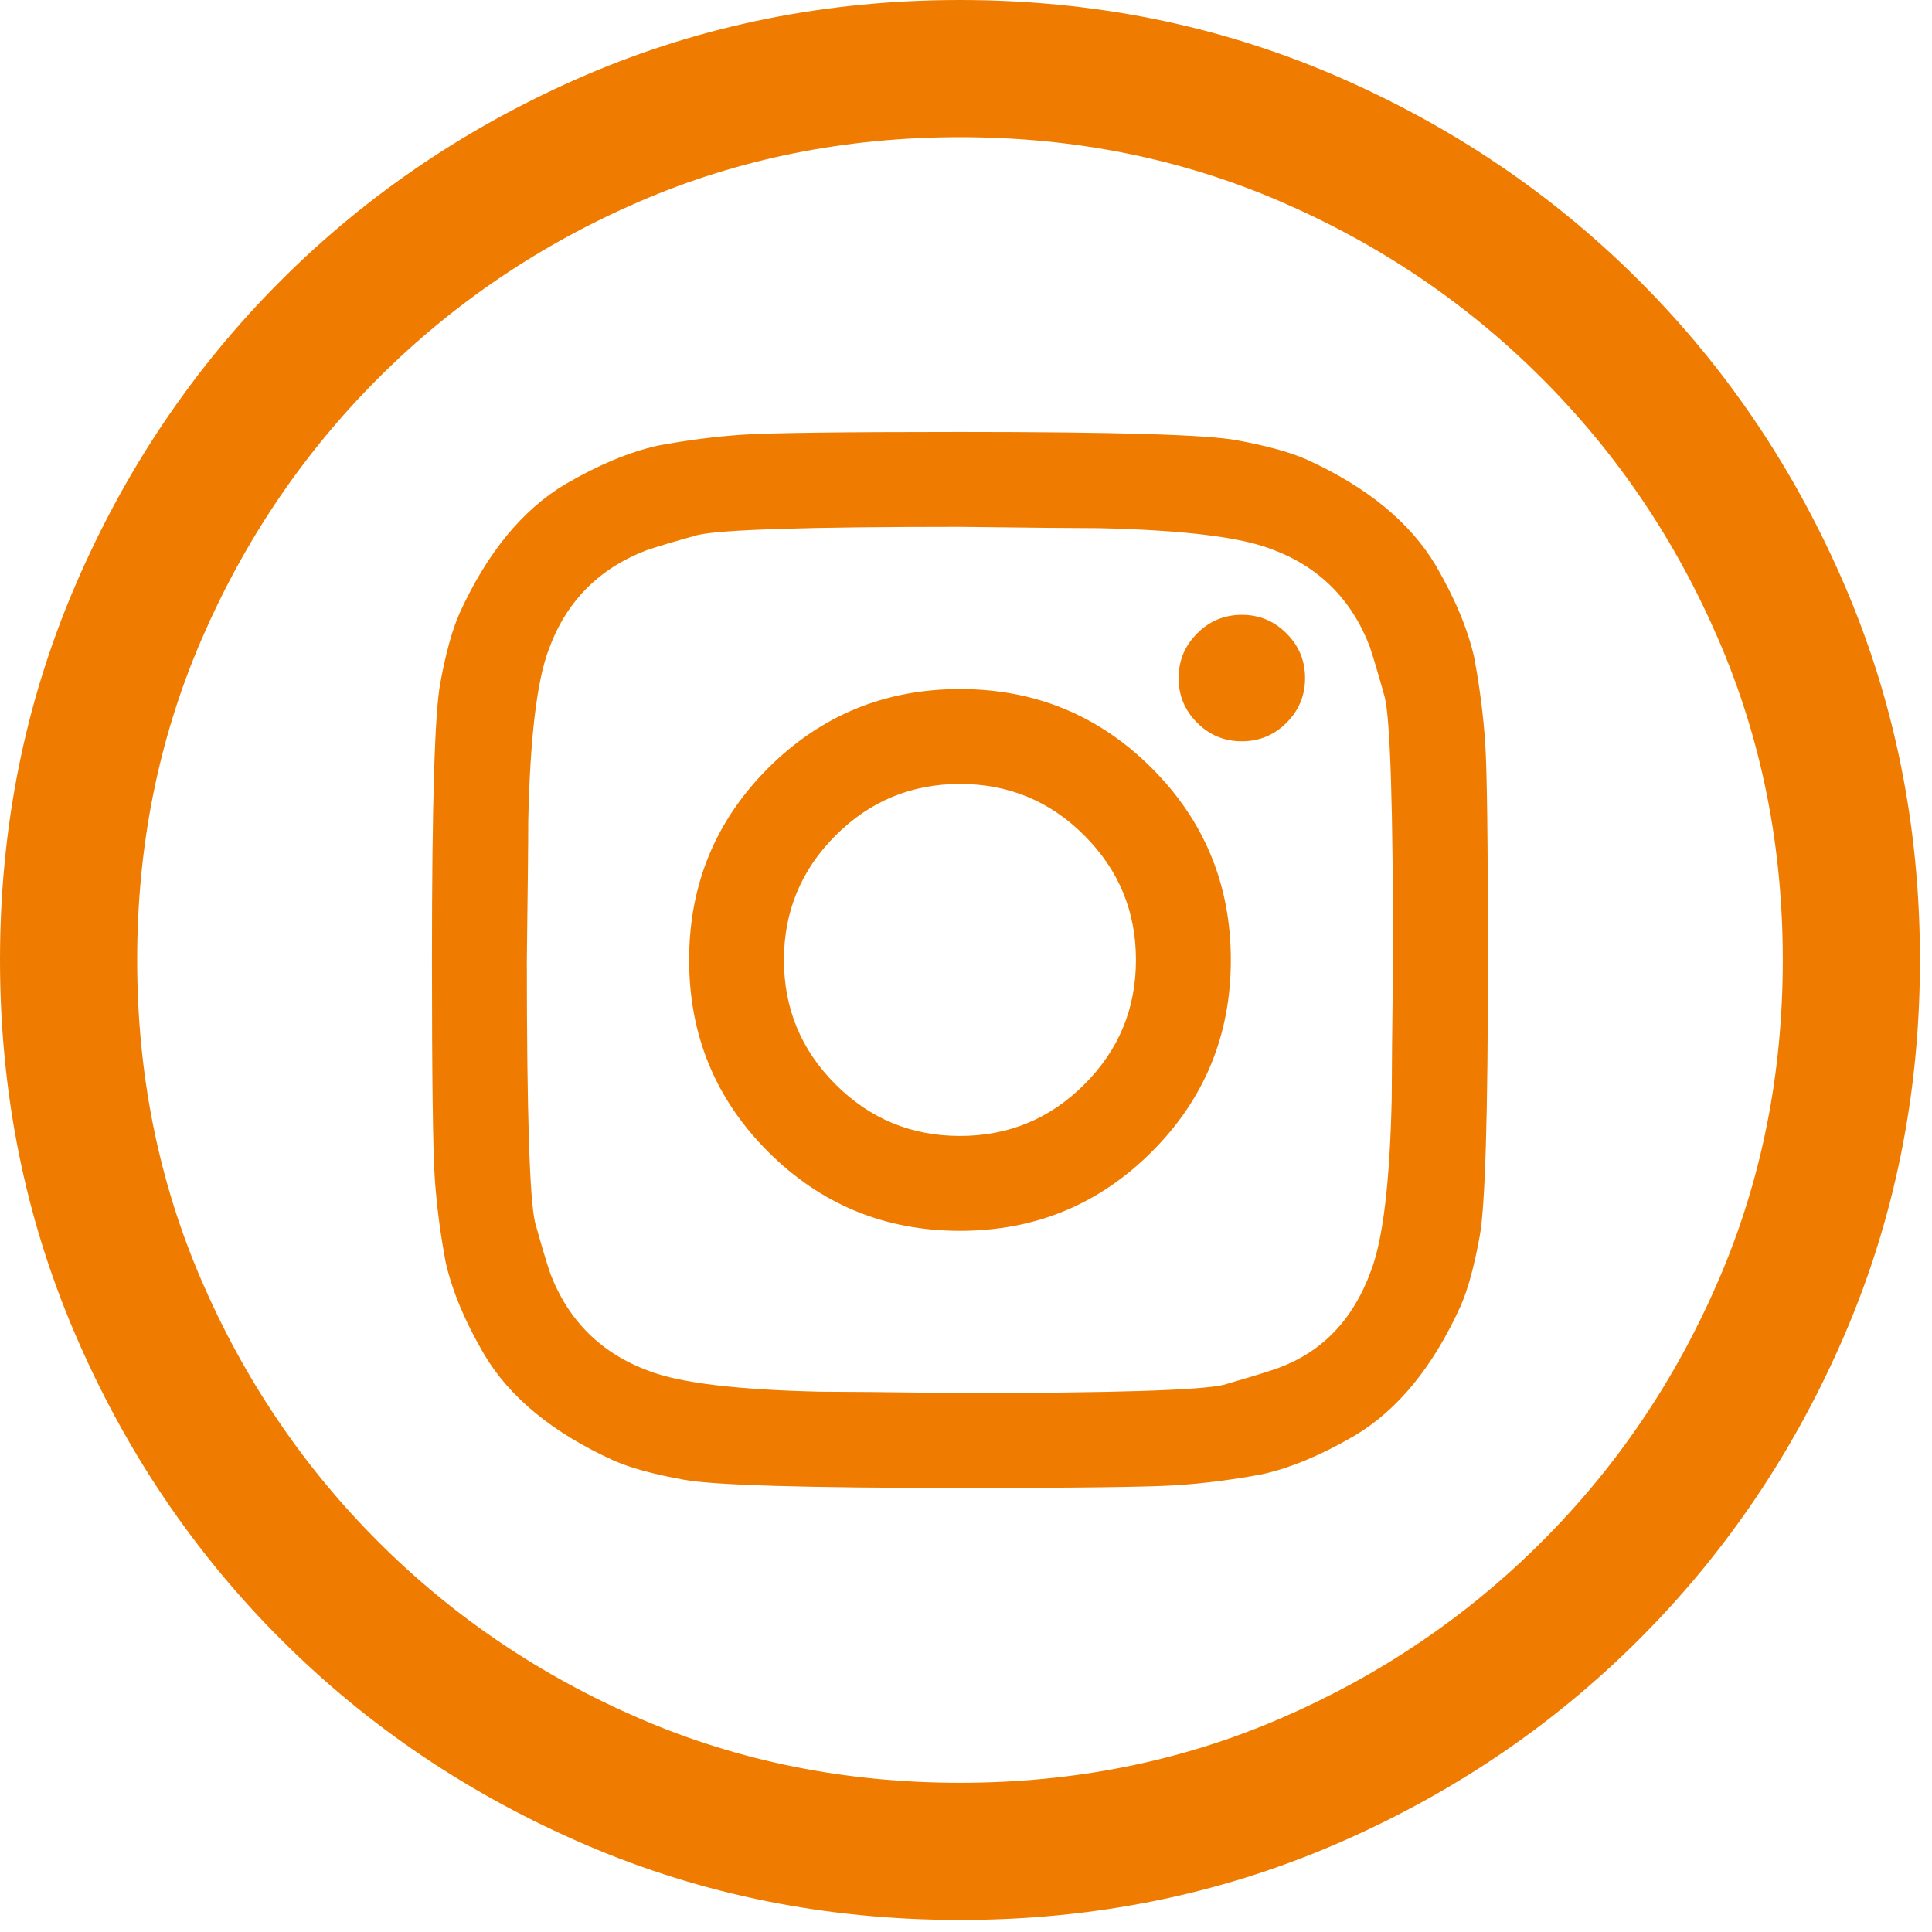<?xml version="1.0" encoding="UTF-8" standalone="no"?>
<!DOCTYPE svg PUBLIC "-//W3C//DTD SVG 1.1//EN" "http://www.w3.org/Graphics/SVG/1.1/DTD/svg11.dtd">
<svg width="100%" height="100%" viewBox="0 0 26 26" version="1.1" xmlns="http://www.w3.org/2000/svg" xmlns:xlink="http://www.w3.org/1999/xlink" xml:space="preserve" xmlns:serif="http://www.serif.com/" style="fill-rule:evenodd;clip-rule:evenodd;stroke-linejoin:round;stroke-miterlimit:2;">
    <g transform="matrix(1,0,0,1,-376.493,-276.493)">
        <g transform="matrix(1,0,0,1,402.331,289.412)">
            <path d="M0,0C0,-1.788 -0.337,-3.465 -1.009,-5.032C-1.682,-6.599 -2.605,-7.968 -3.778,-9.141C-4.951,-10.314 -6.32,-11.236 -7.887,-11.91C-9.454,-12.582 -11.131,-12.919 -12.919,-12.919C-14.707,-12.919 -16.384,-12.582 -17.951,-11.91C-19.518,-11.236 -20.888,-10.314 -22.06,-9.141C-23.233,-7.968 -24.156,-6.599 -24.828,-5.032C-25.501,-3.465 -25.838,-1.788 -25.838,0C-25.838,1.788 -25.501,3.465 -24.828,5.032C-24.156,6.599 -23.233,7.969 -22.06,9.141C-20.888,10.314 -19.518,11.237 -17.951,11.91C-16.384,12.583 -14.707,12.919 -12.919,12.919C-11.131,12.919 -9.454,12.583 -7.887,11.91C-6.32,11.237 -4.951,10.314 -3.778,9.141C-2.605,7.969 -1.682,6.599 -1.009,5.032C-0.337,3.465 0,1.788 0,0M-1.846,0C-1.846,1.538 -2.134,2.975 -2.711,4.311C-3.287,5.647 -4.08,6.82 -5.09,7.829C-6.099,8.838 -7.272,9.631 -8.608,10.208C-9.944,10.785 -11.381,11.073 -12.919,11.073C-14.457,11.073 -15.894,10.785 -17.23,10.208C-18.566,9.631 -19.739,8.838 -20.748,7.829C-21.757,6.82 -22.55,5.647 -23.127,4.311C-23.704,2.975 -23.992,1.538 -23.992,0C-23.992,-1.538 -23.704,-2.975 -23.127,-4.311C-22.55,-5.647 -21.757,-6.82 -20.748,-7.829C-19.739,-8.838 -18.566,-9.631 -17.23,-10.208C-15.894,-10.785 -14.457,-11.073 -12.919,-11.073C-11.381,-11.073 -9.944,-10.785 -8.608,-10.208C-7.272,-9.631 -6.099,-8.838 -5.09,-7.829C-4.08,-6.82 -3.287,-5.647 -2.711,-4.311C-2.134,-2.975 -1.846,-1.538 -1.846,0" style="fill:rgb(239,124,0);fill-rule:nonzero;"/>
        </g>
        <g transform="matrix(1,0,0,1,396.48,292.335)">
            <path d="M0,-5.847C-0.025,-6.217 -0.074,-6.599 -0.148,-6.994C-0.234,-7.376 -0.407,-7.79 -0.666,-8.234C-1.012,-8.814 -1.591,-9.289 -2.405,-9.659C-2.627,-9.757 -2.942,-9.844 -3.349,-9.918C-3.744,-9.992 -4.984,-10.029 -7.068,-10.029C-8.647,-10.029 -9.622,-10.016 -9.992,-9.992C-10.362,-9.967 -10.744,-9.918 -11.139,-9.844C-11.522,-9.757 -11.935,-9.585 -12.379,-9.326C-12.959,-8.98 -13.433,-8.4 -13.804,-7.586C-13.902,-7.364 -13.989,-7.05 -14.063,-6.643C-14.137,-6.248 -14.174,-5.008 -14.174,-2.923C-14.174,-1.344 -14.161,-0.37 -14.137,-0C-14.112,0.37 -14.063,0.753 -13.989,1.147C-13.902,1.53 -13.73,1.943 -13.47,2.387C-13.125,2.967 -12.545,3.442 -11.731,3.812C-11.509,3.911 -11.195,3.997 -10.787,4.071C-10.393,4.145 -9.153,4.182 -7.068,4.182C-5.489,4.182 -4.515,4.17 -4.145,4.145C-3.775,4.12 -3.392,4.071 -2.998,3.997C-2.615,3.911 -2.202,3.738 -1.758,3.479C-1.178,3.134 -0.703,2.554 -0.333,1.739C-0.234,1.517 -0.148,1.203 -0.074,0.796C0,0.401 0.037,-0.839 0.037,-2.923C0.037,-4.502 0.025,-5.477 0,-5.847M-1.258,-1.055C-1.283,0.068 -1.376,0.839 -1.536,1.258C-1.783,1.937 -2.22,2.381 -2.85,2.591C-2.998,2.64 -3.22,2.708 -3.516,2.794C-3.824,2.868 -5.008,2.905 -7.068,2.905C-8.018,2.893 -8.641,2.887 -8.937,2.887C-10.06,2.862 -10.831,2.77 -11.25,2.609C-11.892,2.375 -12.336,1.937 -12.582,1.295C-12.632,1.147 -12.7,0.919 -12.786,0.611C-12.86,0.302 -12.897,-0.876 -12.897,-2.923C-12.885,-3.873 -12.878,-4.496 -12.878,-4.792C-12.854,-5.915 -12.761,-6.686 -12.601,-7.105C-12.367,-7.747 -11.929,-8.191 -11.287,-8.437C-11.139,-8.487 -10.911,-8.555 -10.602,-8.641C-10.294,-8.715 -9.116,-8.752 -7.068,-8.752C-6.119,-8.74 -5.496,-8.734 -5.199,-8.734C-4.077,-8.709 -3.306,-8.616 -2.887,-8.456C-2.245,-8.222 -1.801,-7.784 -1.554,-7.142C-1.505,-6.994 -1.437,-6.766 -1.351,-6.458C-1.277,-6.149 -1.24,-4.971 -1.24,-2.923C-1.252,-1.973 -1.258,-1.351 -1.258,-1.055M-2.674,-7.318C-2.84,-7.485 -3.041,-7.568 -3.275,-7.568C-3.51,-7.568 -3.71,-7.485 -3.876,-7.318C-4.043,-7.152 -4.126,-6.951 -4.126,-6.717C-4.126,-6.482 -4.043,-6.282 -3.876,-6.115C-3.71,-5.949 -3.51,-5.866 -3.275,-5.866C-3.041,-5.866 -2.84,-5.949 -2.674,-6.115C-2.507,-6.282 -2.424,-6.482 -2.424,-6.717C-2.424,-6.951 -2.507,-7.152 -2.674,-7.318M-4.487,-5.505C-5.197,-6.214 -6.057,-6.569 -7.068,-6.569C-8.08,-6.569 -8.94,-6.214 -9.65,-5.505C-10.359,-4.795 -10.713,-3.935 -10.713,-2.923C-10.713,-1.912 -10.359,-1.051 -9.65,-0.342C-8.94,0.367 -8.08,0.722 -7.068,0.722C-6.057,0.722 -5.197,0.367 -4.487,-0.342C-3.778,-1.051 -3.423,-1.912 -3.423,-2.923C-3.423,-3.935 -3.778,-4.795 -4.487,-5.505M-5.394,-1.249C-5.856,-0.786 -6.415,-0.555 -7.068,-0.555C-7.722,-0.555 -8.28,-0.786 -8.743,-1.249C-9.205,-1.711 -9.437,-2.269 -9.437,-2.923C-9.437,-3.577 -9.205,-4.135 -8.743,-4.598C-8.28,-5.061 -7.722,-5.292 -7.068,-5.292C-6.415,-5.292 -5.856,-5.061 -5.394,-4.598C-4.931,-4.135 -4.7,-3.577 -4.7,-2.923C-4.7,-2.269 -4.931,-1.711 -5.394,-1.249" style="fill:rgb(239,124,0);fill-rule:nonzero;"/>
        </g>
    </g>
</svg>
